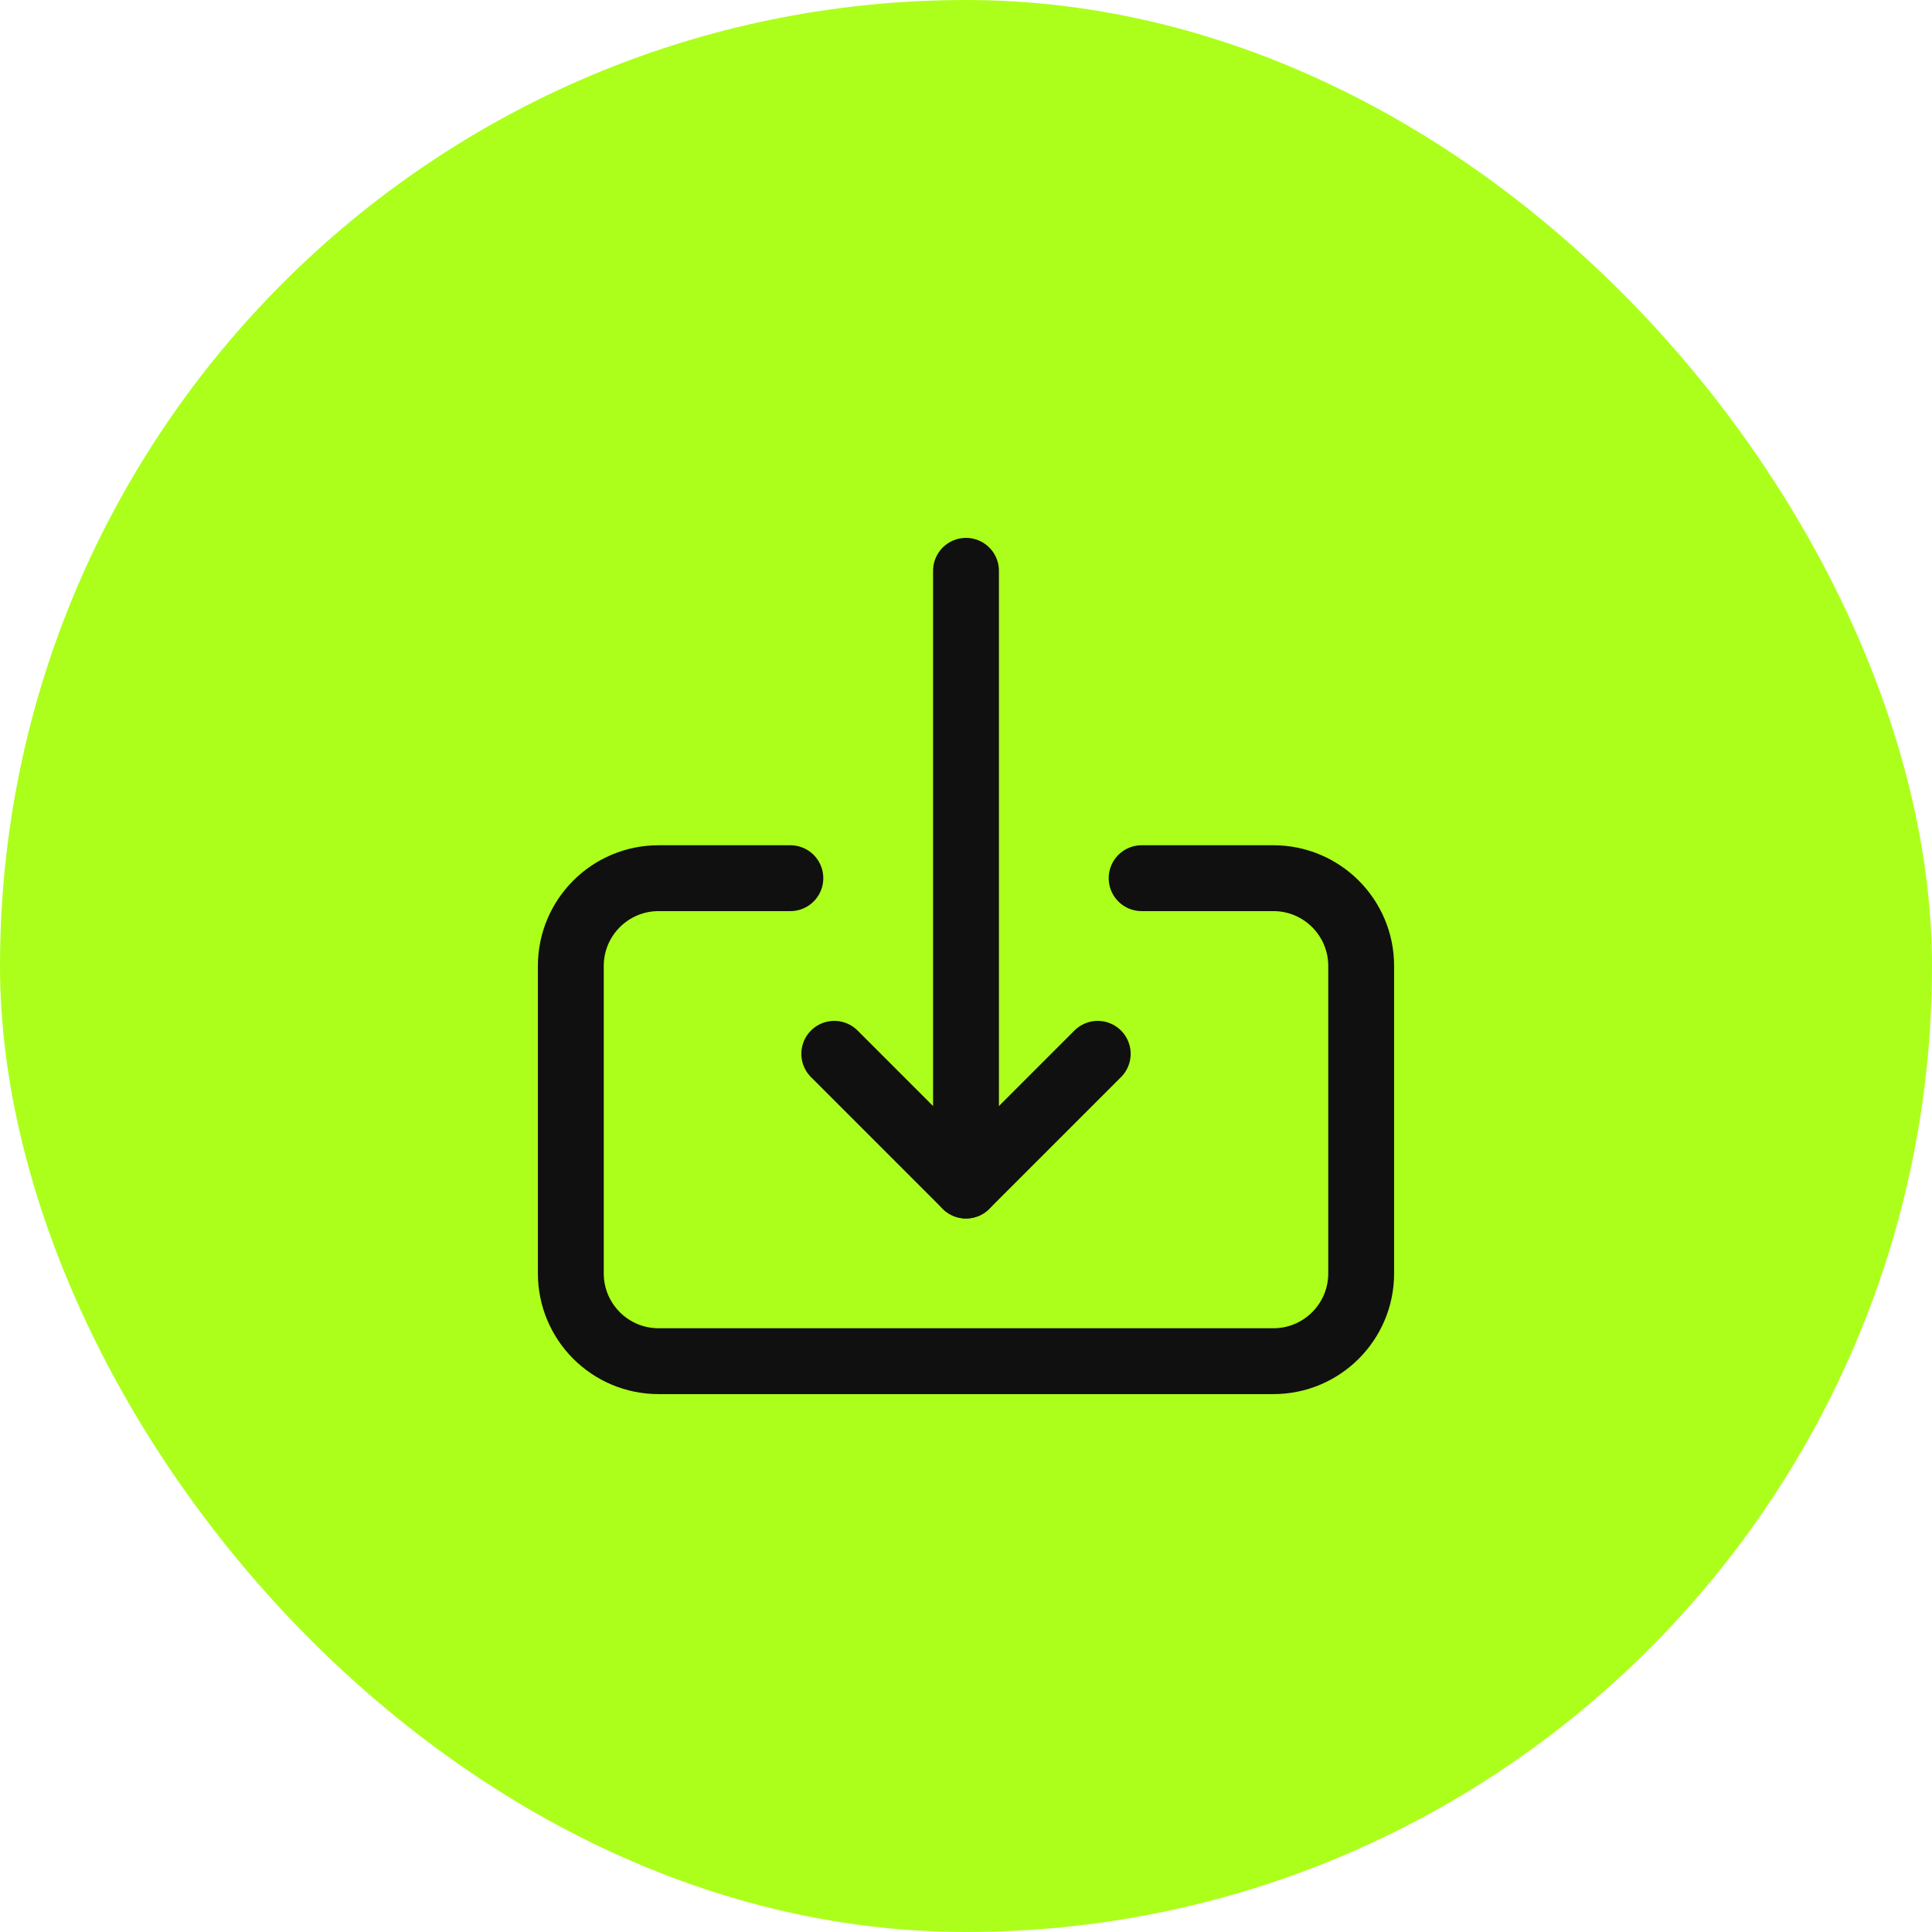 <?xml version="1.0" encoding="UTF-8"?> <svg xmlns="http://www.w3.org/2000/svg" width="44" height="44" viewBox="0 0 44 44" fill="none"><rect width="44" height="44" rx="22" fill="#ACFF1B"></rect><path d="M22 13V27" stroke="#101010" stroke-width="1.5" stroke-linecap="round" stroke-linejoin="round"></path><path d="M19 24L22 27L25 24" stroke="#101010" stroke-width="1.5" stroke-linecap="round" stroke-linejoin="round"></path><path d="M18 20H15C13.895 20 13 20.895 13 22V29C13 30.105 13.895 31 15 31H29C30.105 31 31 30.105 31 29V22C31 20.895 30.105 20 29 20H26" stroke="#101010" stroke-width="1.5" stroke-linecap="round" stroke-linejoin="round"></path></svg> 